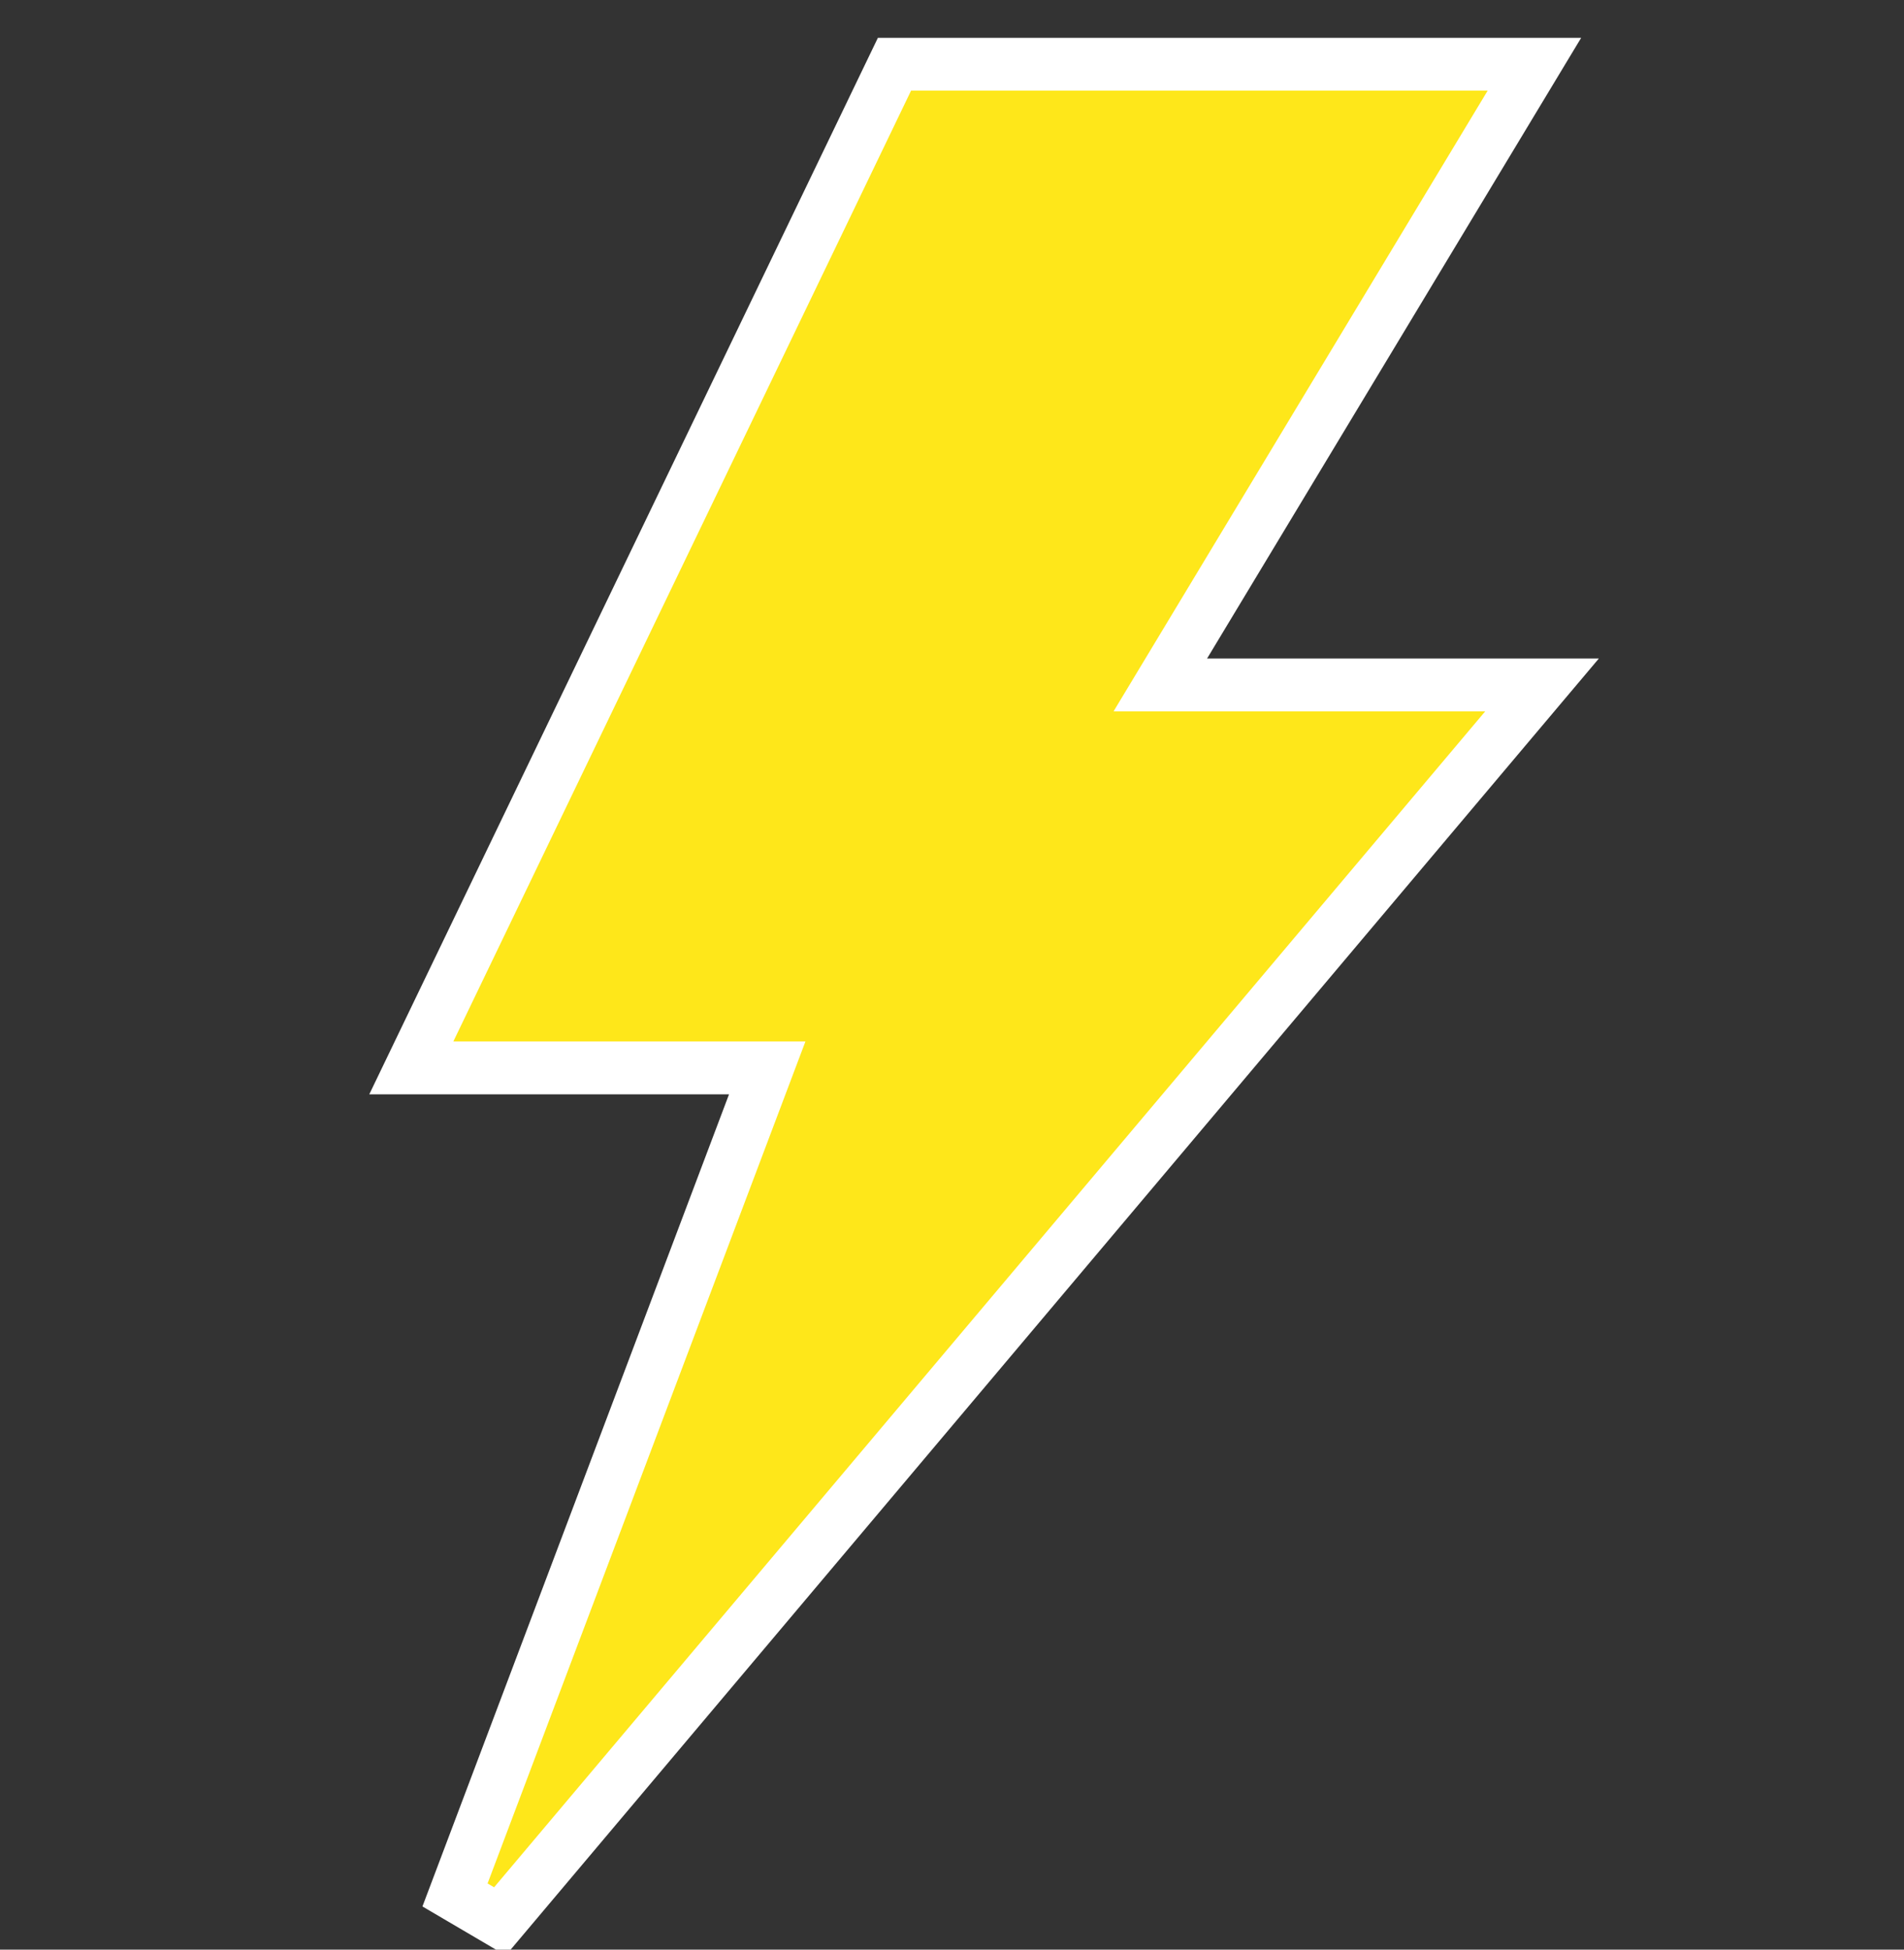 <svg width="42" height="43" viewBox="0 0 42 43" fill="none" xmlns="http://www.w3.org/2000/svg">
<rect x="0" y="0" width="42" height="43" fill="#333333" stroke="none"/>
<path d="M10 23.553H16.924L10.037 41.794L11.028 42.376L33.207 16.065L34.015 15.107H32.762H25.595L33.314 2.301L33.847 1.417H32.816H20.097H19.731L19.572 1.747L9.475 22.718L9.073 23.553H10Z" fill="#FEE71A" stroke="white" stroke-width="1.165"/>
</svg>

